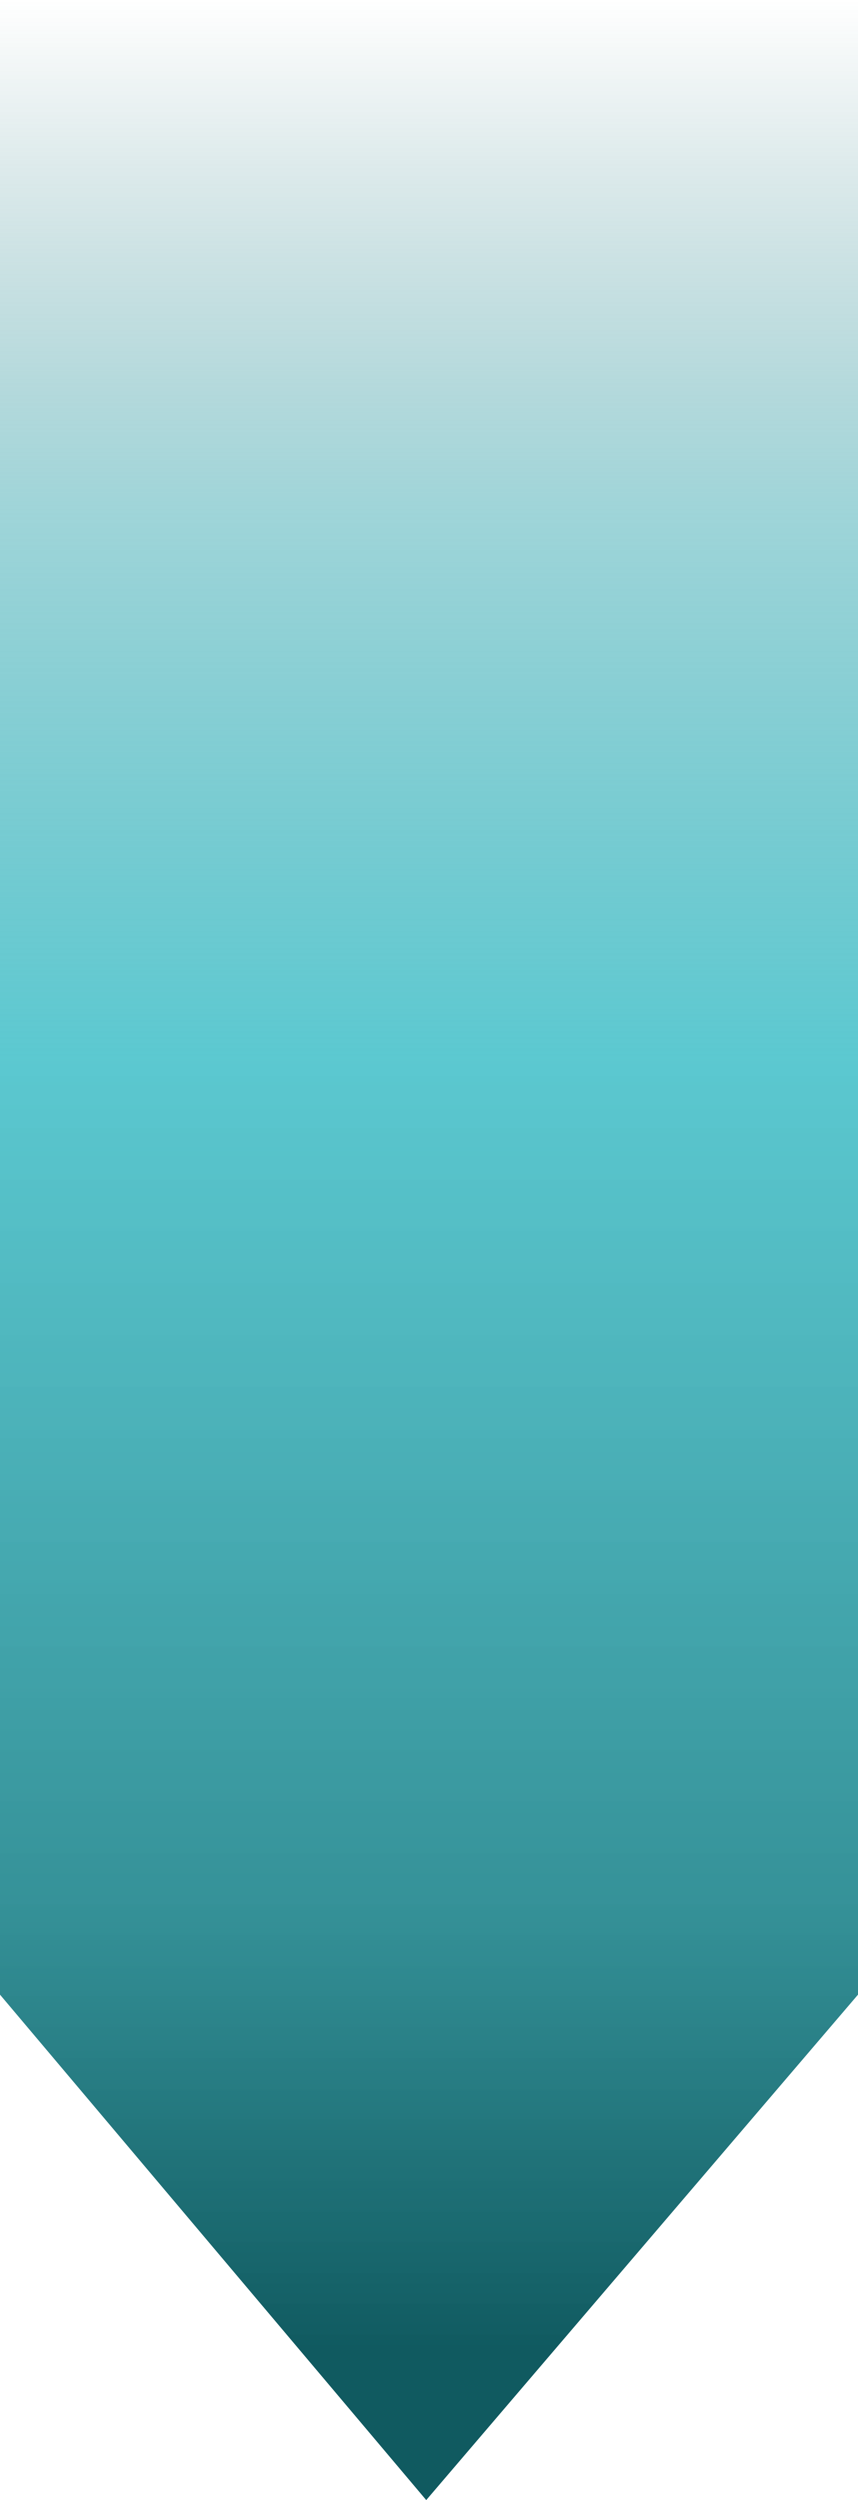 <svg width="310" height="903" viewBox="0 0 310 903" fill="none" xmlns="http://www.w3.org/2000/svg">
<path d="M0 0H310V720.445L154 903L0 720.445V0Z" fill="url(#paint0_linear_280_71)"/>
<defs>
<linearGradient id="paint0_linear_280_71" x1="155" y1="0" x2="155" y2="848.684" gradientUnits="userSpaceOnUse">
<stop stop-color="#266C71" stop-opacity="0"/>
<stop offset="0.22" stop-color="#3DAAB2" stop-opacity="0.5"/>
<stop offset="0.45" stop-color="#45C1CA" stop-opacity="0.879"/>
<stop offset="0.81" stop-color="#298B92" stop-opacity="0.943"/>
<stop offset="1" stop-color="#105A60"/>
</linearGradient>
</defs>
</svg>
